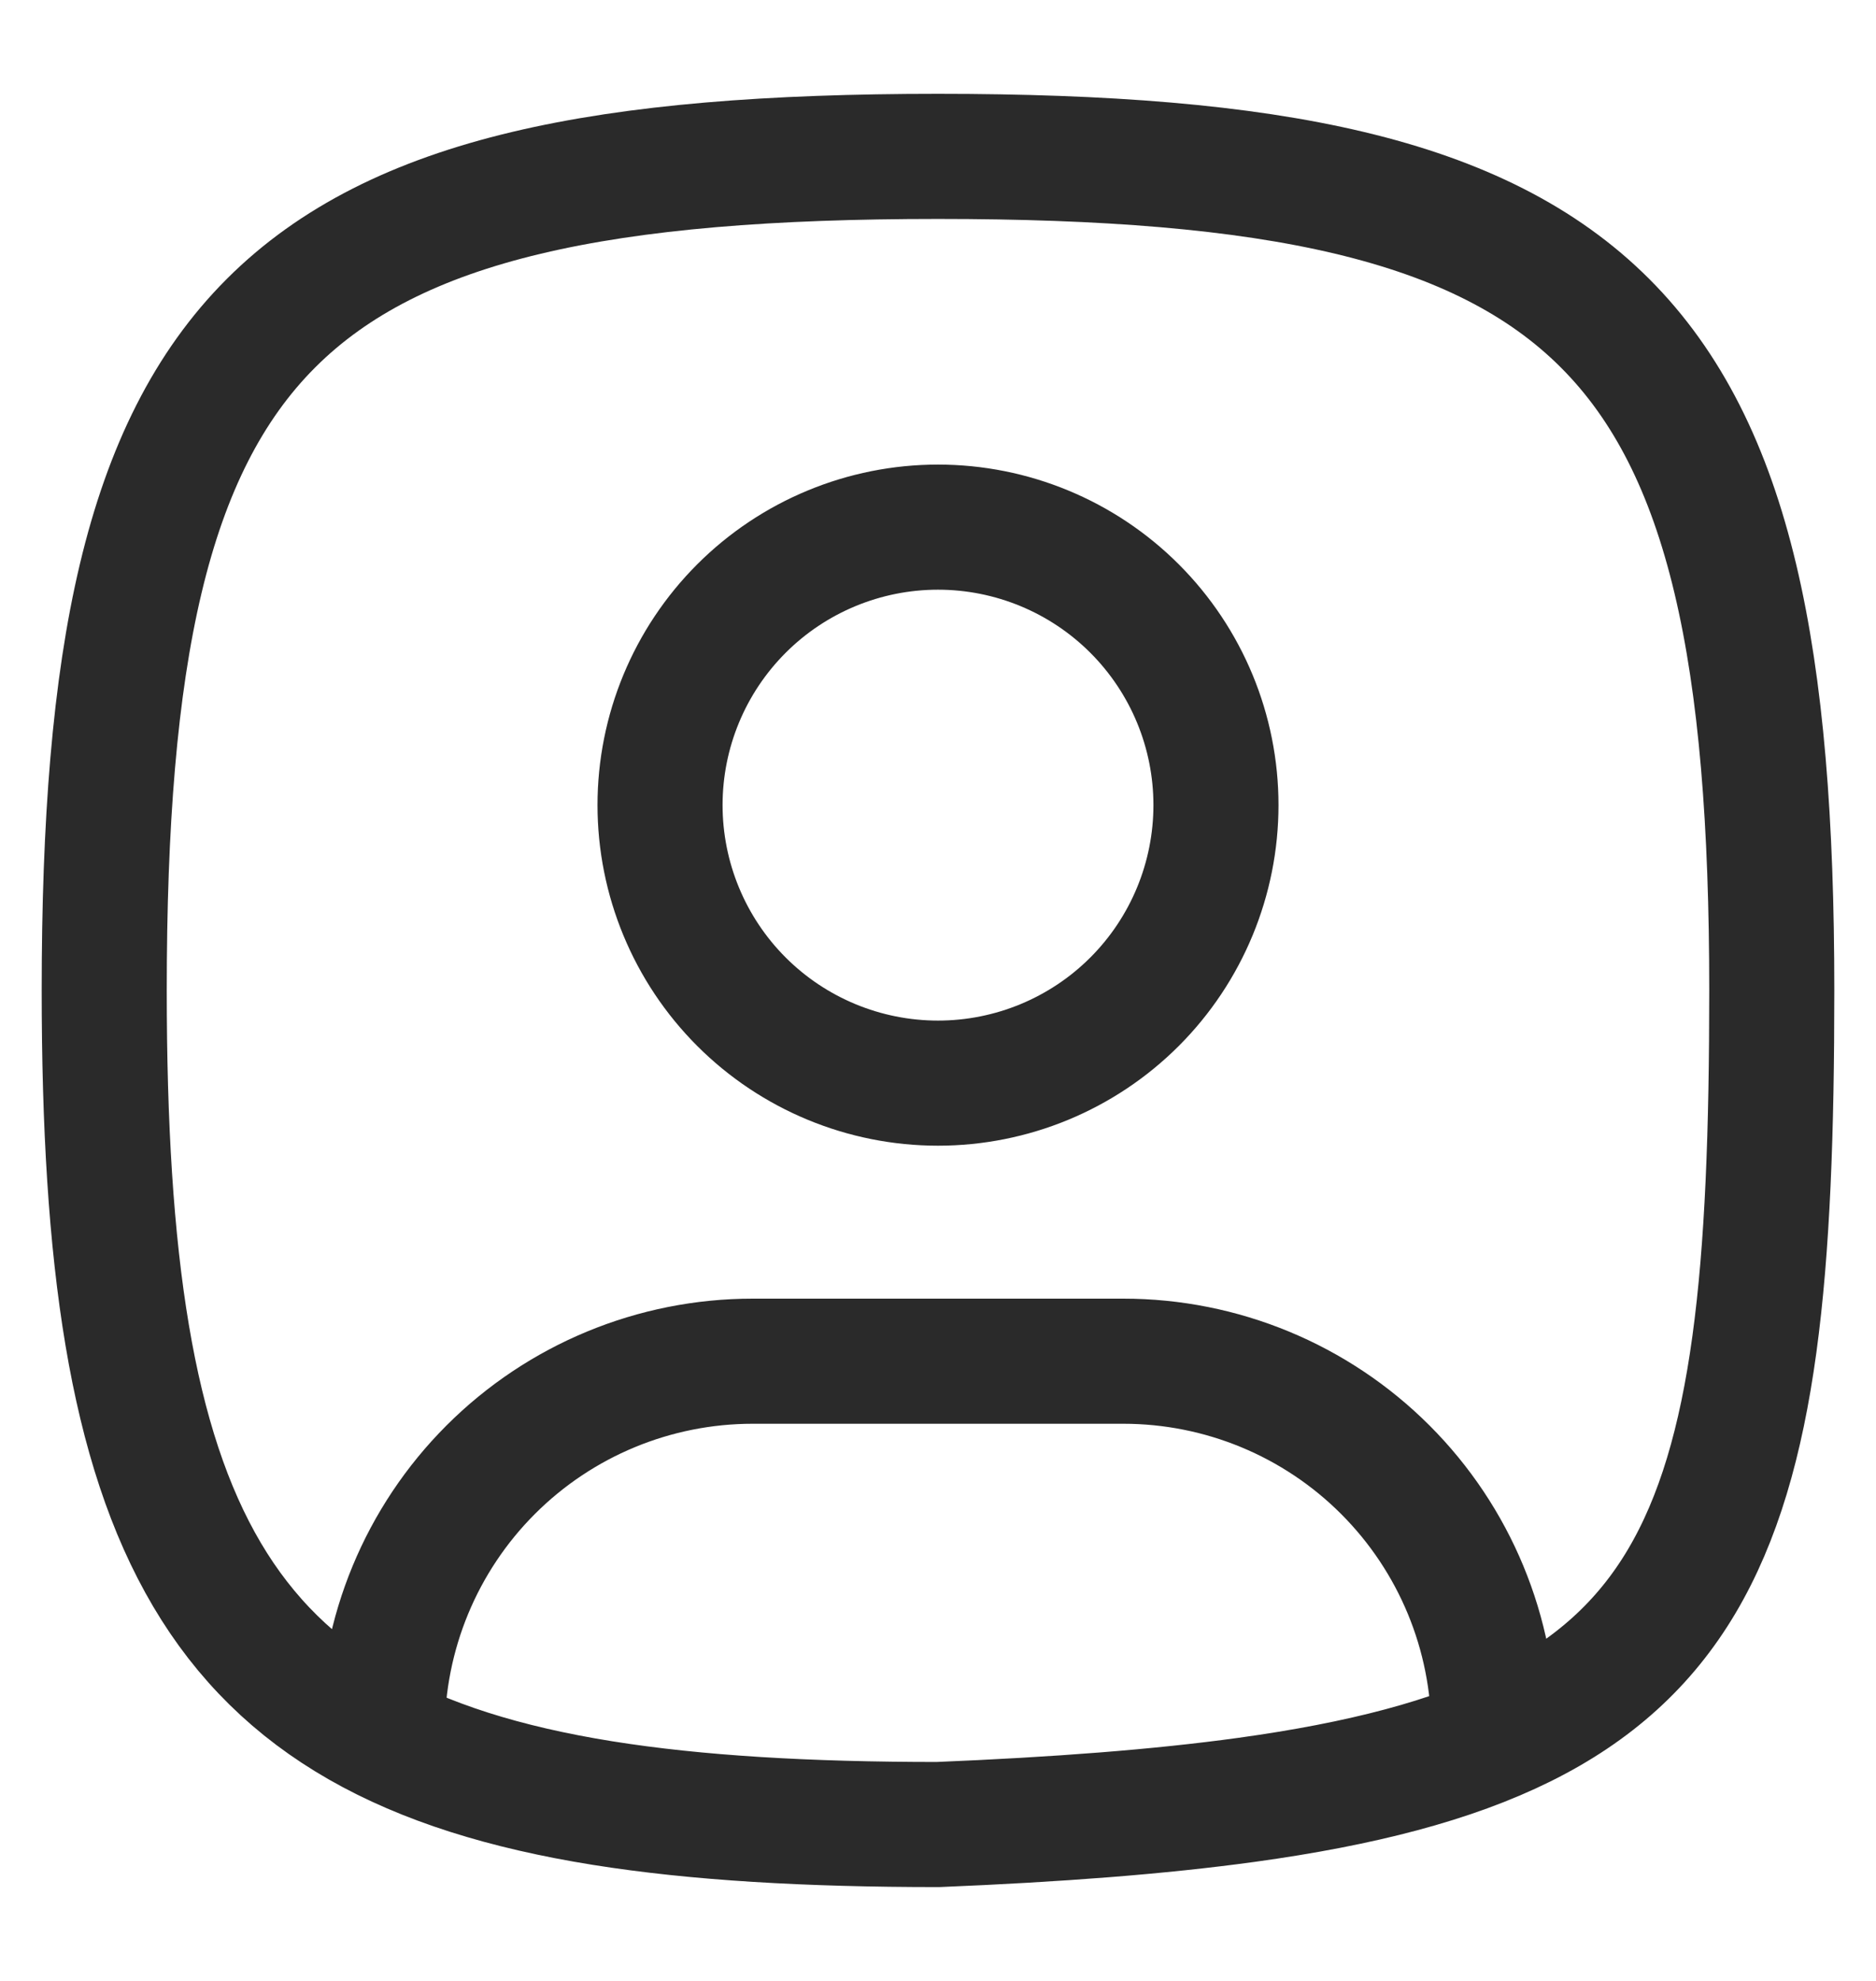 <svg width="18" height="19" viewBox="0 0 18 19" fill="none" xmlns="http://www.w3.org/2000/svg">
<g clip-path="url(#clip0_2058_1017)">
<path d="M3.667 16.656V16.611C3.667 15.668 4.041 14.764 4.708 14.097C5.375 13.43 6.279 13.056 7.222 13.056H10.778C11.721 13.056 12.625 13.43 13.292 14.097C13.959 14.764 14.333 15.668 14.333 16.611V16.656M9 10.389C9.707 10.389 10.386 10.108 10.886 9.608C11.386 9.108 11.667 8.429 11.667 7.722C11.667 7.015 11.386 6.337 10.886 5.837C10.386 5.337 9.707 5.056 9 5.056C8.293 5.056 7.614 5.337 7.114 5.837C6.614 6.337 6.333 7.015 6.333 7.722C6.333 8.429 6.614 9.108 7.114 9.608C7.614 10.108 8.293 10.389 9 10.389ZM9 1.5C15.4 1.5 17 3.1 17 9.5C17 14.874 16.373 16.654 11.963 17.263C11.121 17.379 10.14 17.453 9 17.5C7.752 17.5 6.687 17.439 5.78 17.294C2.037 16.694 1 14.652 1 9.5C1 3.1 2.6 1.5 9 1.5Z" stroke="#2A2A2A" stroke-width="1.2" stroke-linecap="round" stroke-linejoin="round"/>
</g>
<defs>
<clipPath id="clip0_2058_1017">
<rect width="18" height="18" fill="white" transform="translate(0 0.5)"/>
</clipPath>
</defs>
</svg>
